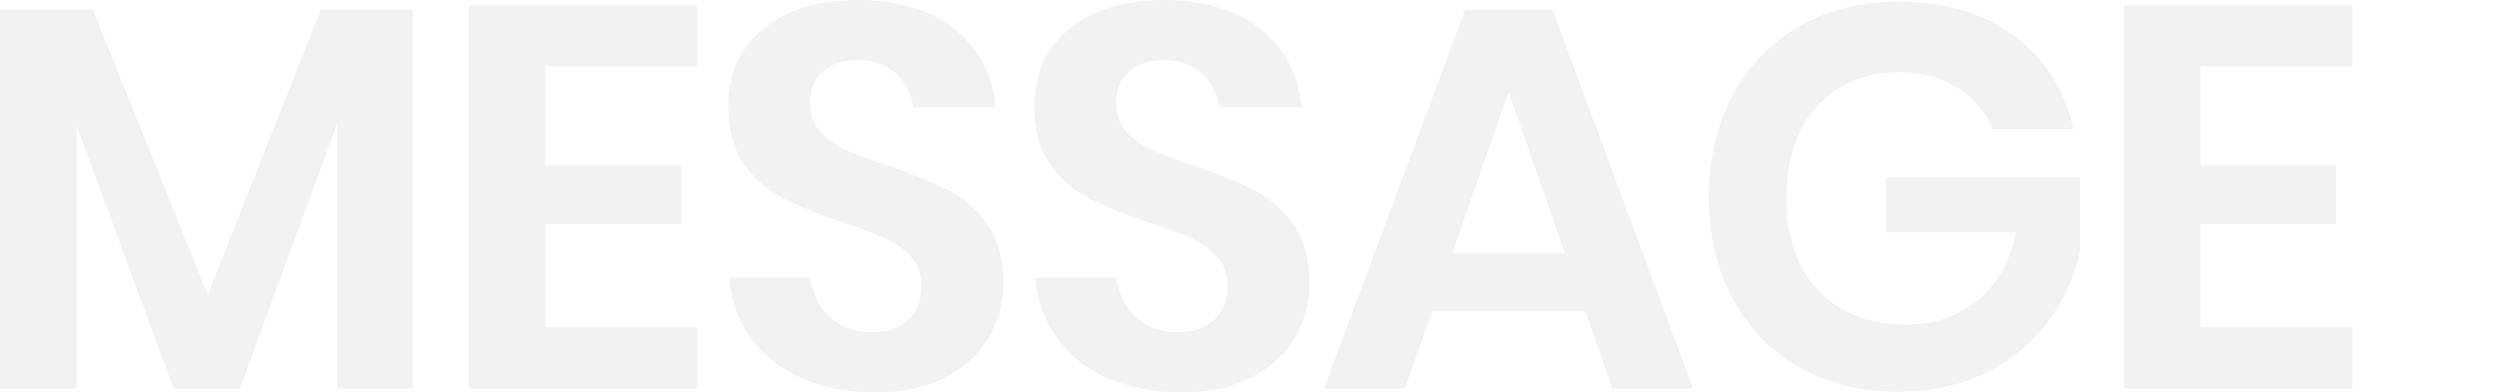 <svg data-name="レイヤー_1" xmlns="http://www.w3.org/2000/svg" viewBox="0 0 1382.1 216.9"><path d="M228.3 5.4v209.4h-42V68.7l-53.7 146.1H96L42.3 69.3v145.5H0V5.4h51.3l63.6 157.5L177.3 5.4h51Zm73.2 31.2v54.9h75v32.4h-75v57h84v33.9H259.2V3h126.3v33.6h-84Zm253.2 120.3c.08 10.5-2.72 20.83-8.1 29.85-5.4 9.1-13.4 16.4-24 21.9s-23.5 8.25-38.7 8.25c-15 0-28.4-2.55-40.2-7.65a67.962 67.962 0 0 1-28.35-22.05 63.616 63.616 0 0 1-12.15-33.6h45c.78 8.15 4.45 15.76 10.35 21.45 5.9 5.7 13.75 8.55 23.55 8.55 8.8 0 15.55-2.35 20.25-7.05 4.7-4.7 7.05-10.75 7.05-18.15 0-6.6-1.9-12.05-5.7-16.35-4-4.44-8.91-7.98-14.4-10.35-5.8-2.6-13.8-5.6-24-9a237.084 237.084 0 0 1-32.4-13.05 59.951 59.951 0 0 1-21.45-18.75c-5.9-8.2-8.85-18.9-8.85-32.1 0-18.2 6.55-32.55 19.65-43.05C435.35 5.25 452.7 0 474.3 0s40.25 5.4 53.55 16.2c13.3 10.8 20.85 25.2 22.65 43.2h-45.6a31.75 31.75 0 0 0-9.6-18.75c-5.2-4.9-12.3-7.35-21.3-7.35-7.8 0-14.1 2.05-18.9 6.15-4.8 4.1-7.2 10.05-7.2 17.85 0 6.2 1.85 11.35 5.55 15.45 3.96 4.29 8.76 7.71 14.1 10.05 7.59 3.31 15.35 6.22 23.25 8.7 11.3 3.86 22.37 8.36 33.15 13.5a58.396 58.396 0 0 1 21.75 18.9c6 8.4 9 19.4 9 33Zm169.2 0c.08 10.5-2.72 20.83-8.1 29.85-5.4 9.1-13.4 16.4-24 21.9s-23.5 8.25-38.7 8.25c-15 0-28.4-2.55-40.2-7.65a67.962 67.962 0 0 1-28.35-22.05 63.616 63.616 0 0 1-12.15-33.6h45c.78 8.15 4.45 15.76 10.35 21.45 5.9 5.7 13.75 8.55 23.55 8.55 8.8 0 15.55-2.35 20.25-7.05 4.7-4.7 7.05-10.75 7.05-18.15 0-6.6-1.9-12.05-5.7-16.35-4-4.44-8.91-7.98-14.4-10.35-5.8-2.6-13.8-5.6-24-9a237.084 237.084 0 0 1-32.4-13.05 59.951 59.951 0 0 1-21.45-18.75c-5.9-8.2-8.85-18.9-8.85-32.1 0-18.2 6.55-32.55 19.65-43.05S621.9 0 643.5 0s40.25 5.4 53.55 16.2 20.85 25.2 22.65 43.2h-45.6a31.75 31.75 0 0 0-9.6-18.75c-5.2-4.9-12.3-7.35-21.3-7.35-7.8 0-14.1 2.05-18.9 6.15-4.8 4.1-7.2 10.05-7.2 17.85 0 6.2 1.85 11.35 5.55 15.45 3.96 4.29 8.76 7.71 14.1 10.05 7.59 3.31 15.35 6.22 23.25 8.7 11.3 3.86 22.37 8.36 33.15 13.5a58.396 58.396 0 0 1 21.75 18.9c6 8.4 9 19.4 9 33Zm152.7 15.3h-84.9l-15 42.6H732L810 5.4h48.3L936 214.8h-44.7l-14.7-42.6Zm-11.4-32.1L834 50.7l-31.2 89.4h62.4ZM1049.4.9c25.8 0 47.2 6.35 64.2 19.05 17 12.7 27.9 29.85 32.7 51.45h-44.4a50.474 50.474 0 0 0-19.95-22.95c-9.1-5.7-19.85-8.55-32.25-8.55-12.2 0-23 2.8-32.4 8.4a56.609 56.609 0 0 0-21.9 24c-5.2 10.4-7.8 22.6-7.8 36.6 0 22.2 5.95 39.5 17.85 51.9 11.9 12.4 28.15 18.6 48.75 18.6 15.2 0 28.25-4.5 39.15-13.5 10.9-9 17.95-21.5 21.15-37.5h-71.7V98.1h107.1v40.8c-3 14.01-8.99 27.21-17.55 38.7a94.312 94.312 0 0 1-34.2 28.35c-14.1 7.1-30.25 10.65-48.45 10.65-20.8 0-39.15-4.55-55.05-13.65a94.055 94.055 0 0 1-36.9-38.1c-8.7-16.3-13.05-34.95-13.05-55.95s4.35-39.65 13.05-55.95A95.333 95.333 0 0 1 994.5 14.7c15.8-9.2 34.1-13.8 54.9-13.8Zm167.1 35.7v54.9h75v32.4h-75v57h84v33.9h-126.3V3h126.3v33.6h-84Z" style="opacity:.15;fill:#9bacb9;isolation:isolate"/></svg>
